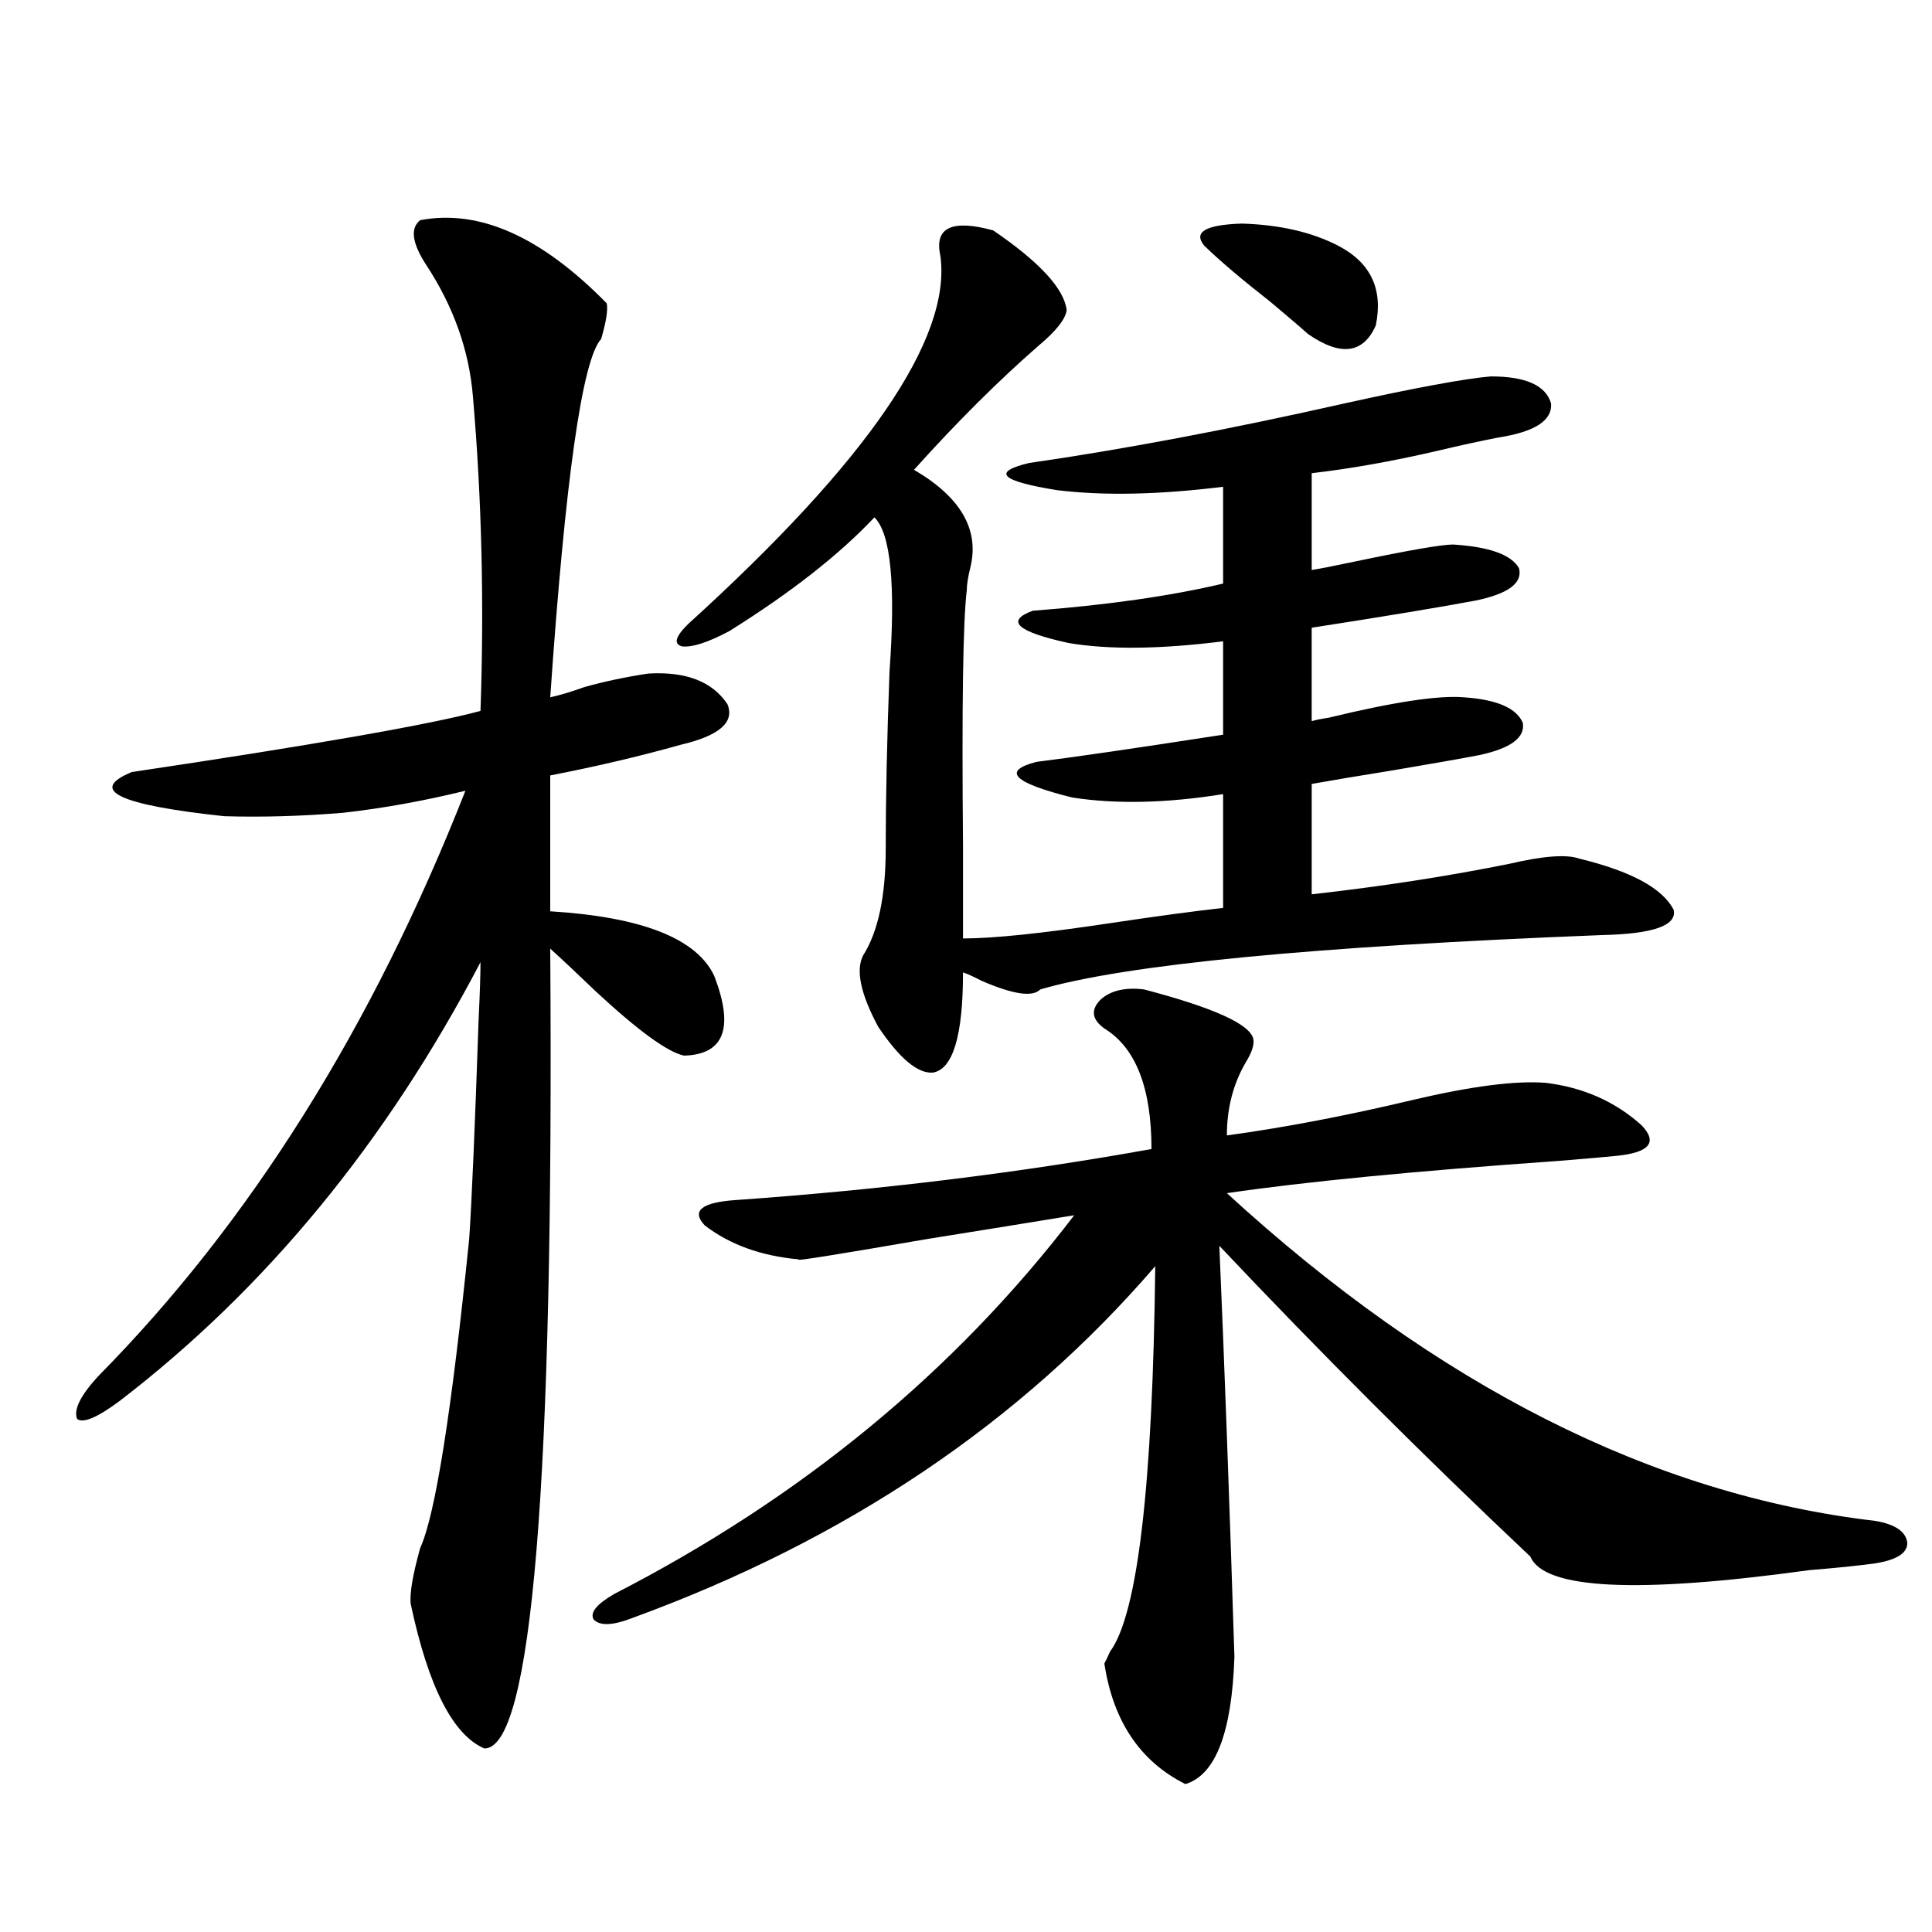 <?xml version="1.0" encoding="utf-8"?>
<!-- Generator: Adobe Illustrator 16.0.0, SVG Export Plug-In . SVG Version: 6.00 Build 0)  -->
<!DOCTYPE svg PUBLIC "-//W3C//DTD SVG 1.1//EN" "http://www.w3.org/Graphics/SVG/1.1/DTD/svg11.dtd">
<svg version="1.1" id="图层_1" xmlns="http://www.w3.org/2000/svg" xmlns:xlink="http://www.w3.org/1999/xlink" x="0px" y="0px"
	 width="1000px" height="1000px" viewBox="0 0 1000 1000" enable-background="new 0 0 1000 1000" xml:space="preserve">
<path d="M217.482,113.969c30.563-5.85,62.758,8.501,96.583,43.066c0.641,3.516-0.335,9.668-2.927,18.457
	c-9.756,10.547-18.536,72.373-26.341,185.449c5.198-1.167,11.052-2.925,17.561-5.273c10.396-2.925,21.463-5.273,33.17-7.031
	c19.512-1.167,33.17,4.106,40.975,15.82c3.902,9.38-4.237,16.411-24.39,21.094c-20.822,5.864-43.261,11.138-67.315,15.82v70.313
	c47.469,2.939,75.761,14.063,84.876,33.398c10.396,26.958,5.198,40.732-15.609,41.309c-8.46-1.758-23.749-12.881-45.853-33.398
	c-9.756-9.365-17.561-16.699-23.414-21.973c1.951,276.567-9.436,414.542-34.146,413.965c-16.265-7.031-28.947-31.942-38.048-74.707
	c-0.655-5.273,0.976-14.941,4.878-29.004c7.805-16.987,16.25-70.313,25.365-159.961c1.296-18.745,2.927-56.538,4.878-113.379
	c0.641-13.472,0.976-23.428,0.976-29.883c-48.779,93.164-110.896,168.75-186.337,226.758c-11.707,8.789-19.191,12.017-22.438,9.668
	c-1.951-4.683,1.616-12.002,10.731-21.973c78.688-79.678,142.101-180.752,190.239-303.223c-21.463,5.273-42.605,9.092-63.413,11.426
	c-21.463,1.758-41.95,2.349-61.462,1.758c-54.633-5.85-70.577-13.472-47.804-22.852c94.297-14.063,154.463-24.609,180.483-31.641
	c1.951-55.659,0.641-109.863-3.902-162.598c-1.951-24.019-10.091-46.87-24.39-68.555
	C213.245,125.697,212.27,118.075,217.482,113.969z M592.107,512.113c35.762,9.38,54.633,17.881,56.584,25.488
	c0.641,2.939-0.655,7.031-3.902,12.305c-6.509,11.138-9.756,23.73-9.756,37.793c29.908-4.092,62.103-10.244,96.583-18.457
	c29.908-7.031,52.682-9.956,68.291-8.789c19.512,2.349,36.097,9.668,49.755,21.973c8.445,8.789,4.223,14.063-12.683,15.82
	c-5.854,0.591-15.944,1.47-30.243,2.637c-74.8,5.273-132.039,10.85-171.703,16.699c108.61,99.619,220.482,156.157,335.602,169.629
	c10.396,1.758,15.93,5.576,16.585,11.426c0,5.273-5.533,8.789-16.585,10.547c-8.46,1.182-19.847,2.349-34.146,3.516
	c-89.113,12.305-137.237,9.971-144.387-7.031c-55.288-52.144-108.945-105.757-160.972-160.84
	c2.592,59.766,5.198,130.669,7.805,212.695c-1.311,39.249-9.756,61.222-25.365,65.918c-23.414-11.728-37.407-32.52-41.95-62.402
	c0.641-1.181,1.616-3.227,2.927-6.152c14.299-19.336,22.104-85.83,23.414-199.512c-69.602,80.859-159.676,141.504-270.237,181.934
	c-10.411,4.093-17.24,4.395-20.487,0.879c-1.951-3.516,1.616-7.91,10.731-13.184c96.903-49.795,176.246-115.137,238.043-195.996
	c-21.463,3.516-46.828,7.622-76.096,12.305c-47.483,8.213-69.602,11.729-66.34,10.547c-19.512-1.758-35.776-7.607-48.779-17.578
	c-7.164-7.607-1.631-12.002,16.585-13.184c74.785-5.273,146.338-14.063,214.629-26.367c0-31.641-8.14-52.432-24.39-62.402
	c-6.509-4.683-7.164-9.668-1.951-14.941C574.867,512.704,582.352,510.946,592.107,512.113z M514.061,119.242
	c24.055,16.411,36.737,30.186,38.048,41.309c-0.655,4.697-5.533,10.85-14.634,18.457c-20.822,18.169-42.285,39.551-64.389,64.16
	c24.055,14.063,33.811,30.762,29.268,50.098c-1.311,5.273-1.951,9.38-1.951,12.305c-1.951,15.82-2.606,59.766-1.951,131.836
	c0,22.275,0,38.384,0,48.34c15.609,0,40.975-2.637,76.096-7.91c23.414-3.516,42.926-6.152,58.535-7.91v-58.887
	c-29.268,4.697-55.288,5.273-78.047,1.758c-30.578-7.607-36.752-13.76-18.536-18.457c18.856-2.334,51.051-7.031,96.583-14.063
	v-48.34c-32.529,4.106-59.19,4.395-79.998,0.879c-26.676-5.85-32.85-11.426-18.536-16.699c38.368-2.925,71.218-7.607,98.534-14.063
	v-50.098c-33.17,4.106-61.797,4.697-85.852,1.758c-29.268-4.683-34.146-9.365-14.634-14.063
	c48.779-7.031,103.077-17.275,162.923-30.762c37.072-8.198,62.438-12.881,76.096-14.063c18.201,0,28.612,4.697,31.219,14.063
	c0.641,8.789-8.46,14.653-27.316,17.578c-9.115,1.758-19.847,4.106-32.194,7.031c-22.773,5.273-44.236,9.092-64.389,11.426v50.098
	c3.902-0.576,11.372-2.046,22.438-4.395c27.957-5.85,44.877-8.789,50.73-8.789c18.856,1.182,30.243,5.273,34.146,12.305
	c1.951,7.622-5.533,13.184-22.438,16.699c-18.871,3.516-47.163,8.213-84.876,14.063v48.34c1.951-0.576,4.878-1.167,8.78-1.758
	c33.811-8.198,57.225-11.714,70.242-10.547c16.905,1.182,26.981,5.576,30.243,13.184c1.296,7.622-6.188,13.184-22.438,16.699
	c-9.115,1.758-24.069,4.395-44.877,7.91c-18.216,2.939-32.194,5.273-41.95,7.031v57.129c36.417-4.092,70.563-9.365,102.437-15.82
	c17.561-4.092,29.588-4.971,36.097-2.637c26.661,6.455,42.926,15.244,48.779,26.367c1.951,8.213-10.411,12.607-37.072,13.184
	c-149.6,5.864-246.503,15.244-290.725,28.125c-3.902,4.106-13.993,2.637-30.243-4.395c-4.558-2.334-7.805-3.804-9.756-4.395
	c0,32.822-5.213,50.098-15.609,51.855c-7.805,0.591-17.24-7.319-28.292-23.73c-9.115-16.987-11.707-29.292-7.805-36.914
	c7.805-12.305,11.707-30.762,11.707-55.371c0-25.776,0.641-56.25,1.951-91.406c3.247-45.112,0.641-71.768-7.805-79.98
	c-18.216,19.336-43.261,38.975-75.12,58.887c-11.066,5.864-19.191,8.501-24.39,7.91c-4.558-1.167-3.582-4.971,2.927-11.426
	c93.001-84.375,136.582-147.944,130.729-190.723C483.482,117.787,492.598,113.393,514.061,119.242z M692.593,127.152
	c16.905,8.789,23.414,22.563,19.512,41.309c-6.509,14.653-18.216,16.123-35.121,4.395c-3.902-3.516-10.411-9.077-19.512-16.699
	c-14.969-11.714-26.341-21.382-34.146-29.004c-5.854-7.031,0.641-10.835,19.512-11.426
	C662.35,116.317,678.935,120.121,692.593,127.152z"/>
</svg>
